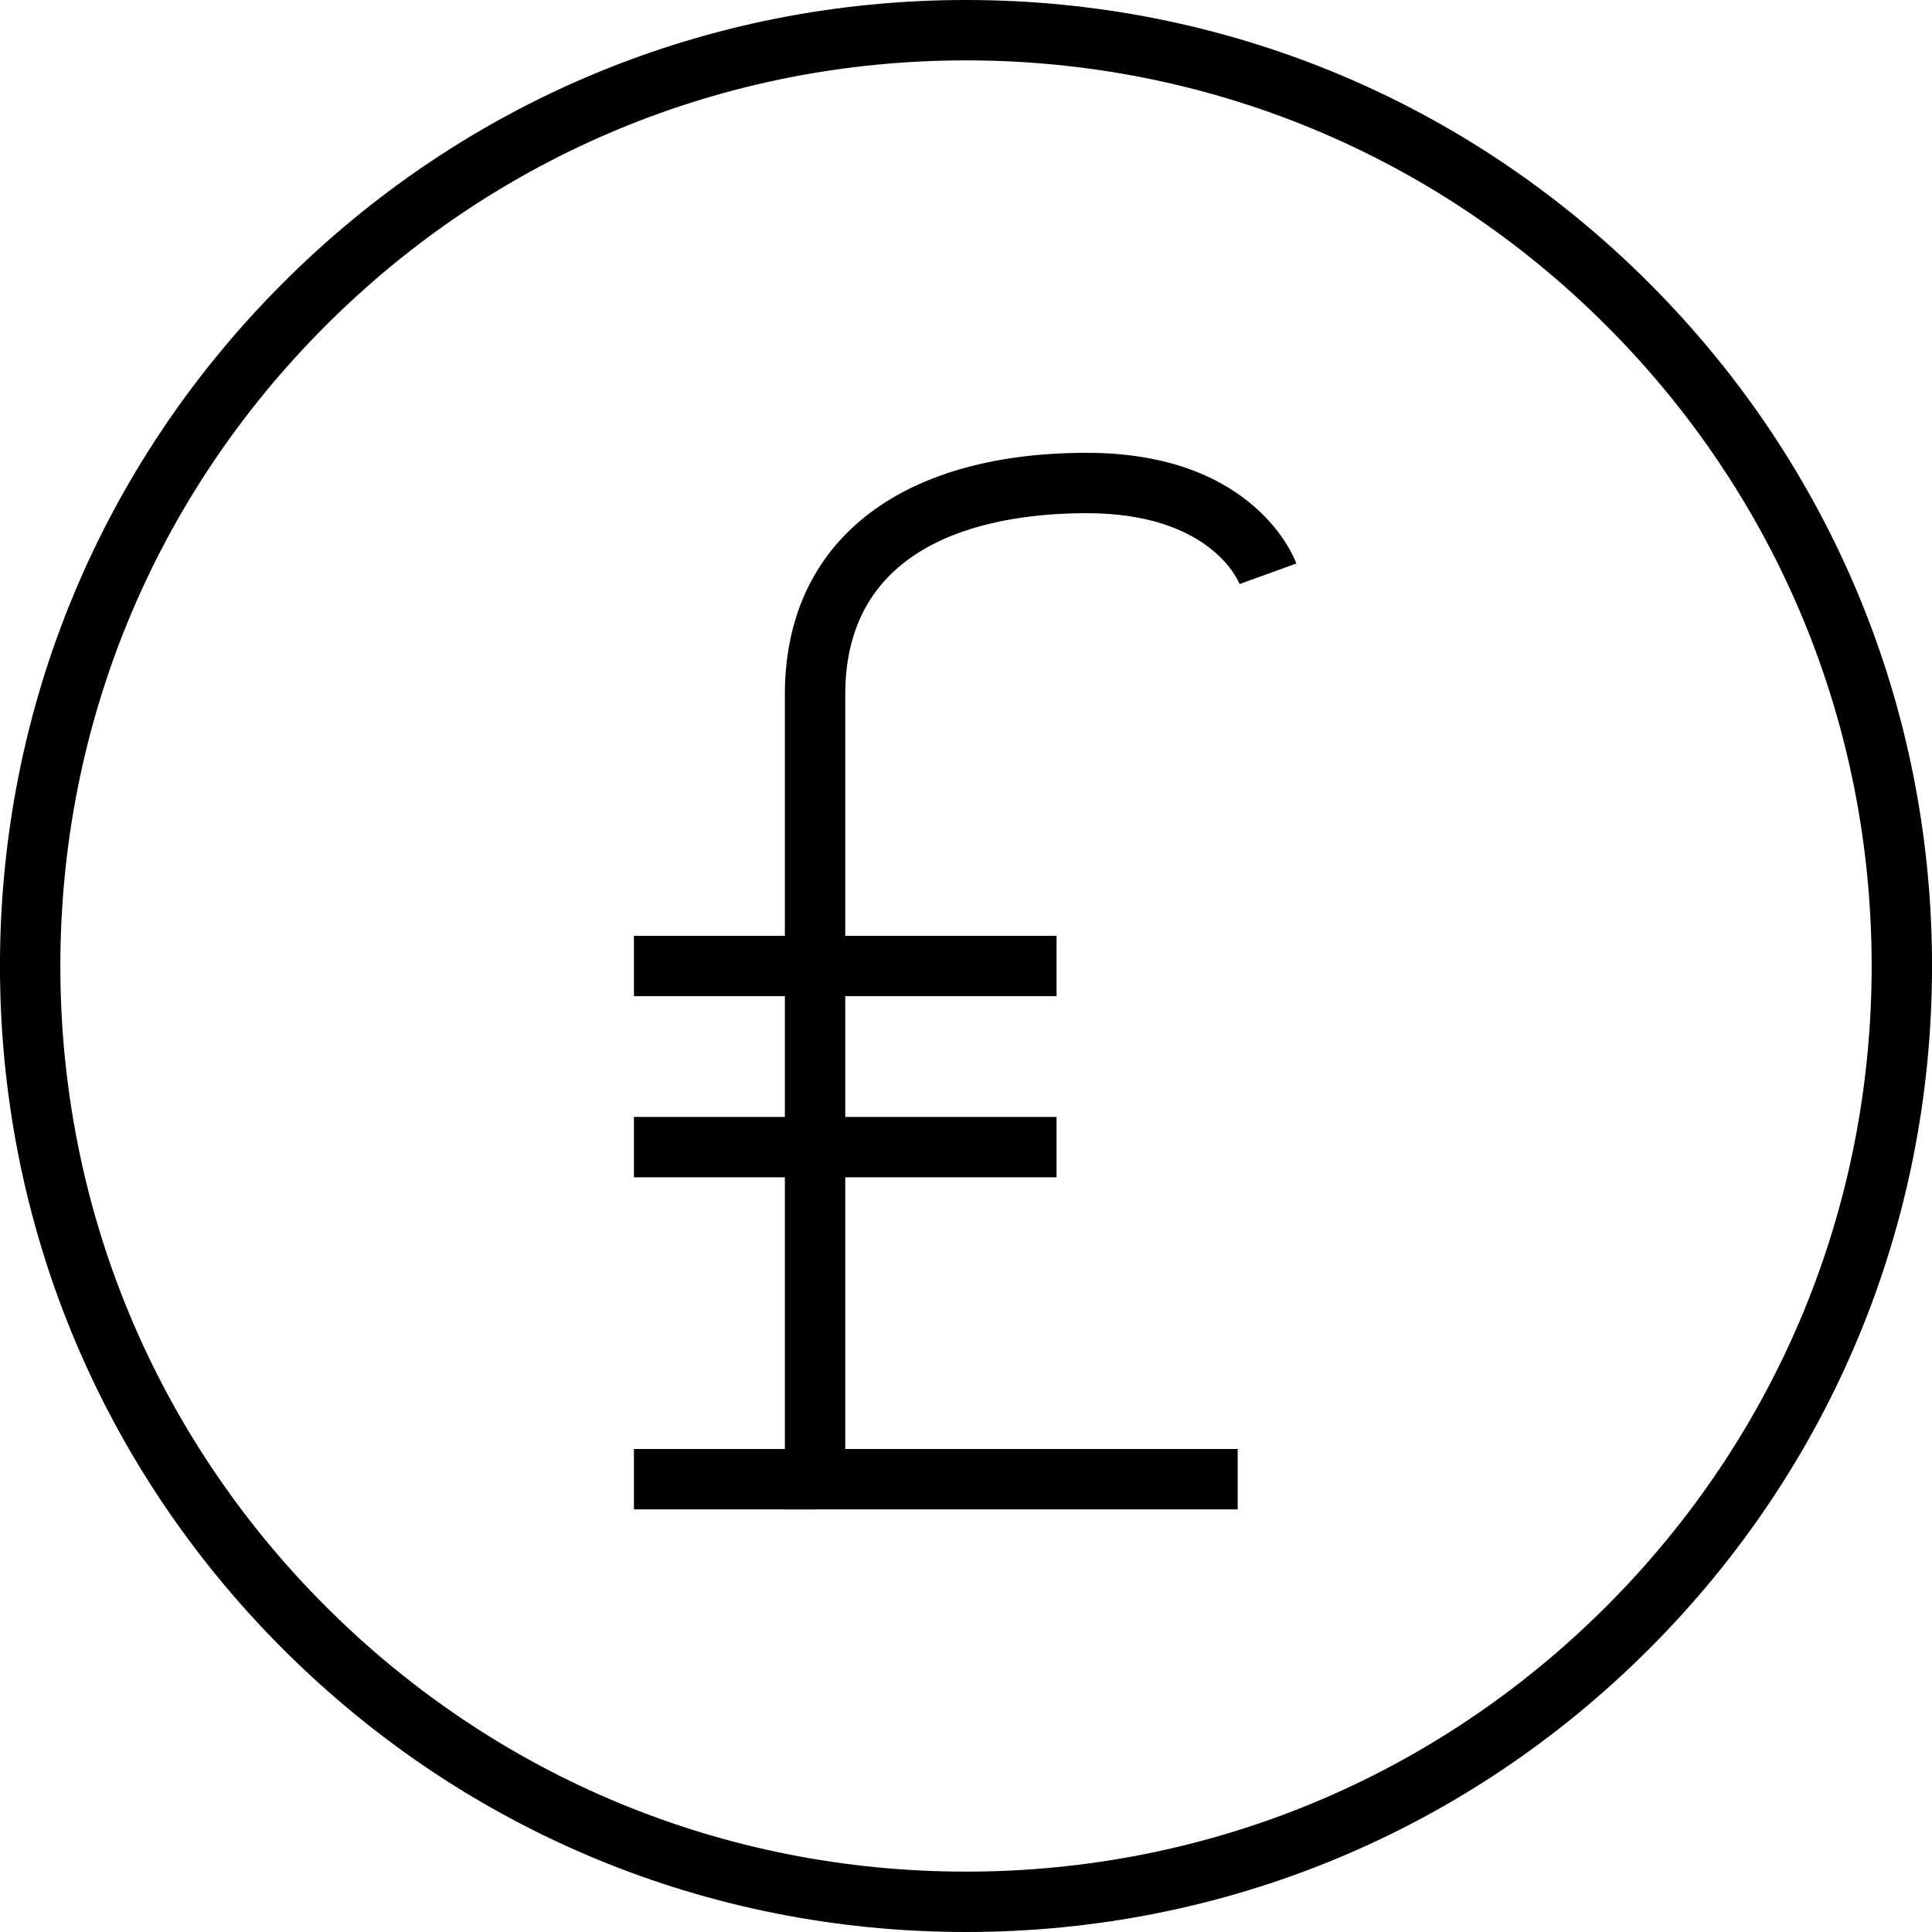 <?xml version="1.0" encoding="utf-8"?>
<!-- Generator: Adobe Illustrator 16.0.0, SVG Export Plug-In . SVG Version: 6.00 Build 0)  -->
<!DOCTYPE svg PUBLIC "-//W3C//DTD SVG 1.1//EN" "http://www.w3.org/Graphics/SVG/1.1/DTD/svg11.dtd">
<svg version="1.1" id="Layer_1" xmlns="http://www.w3.org/2000/svg" xmlns:xlink="http://www.w3.org/1999/xlink" x="0px" y="0px"
	 width="64px" height="64px" viewBox="0 0 64 64" enable-background="new 0 0 64 64" xml:space="preserve">
<g>
	<path d="M32,64c-8.548,0-16.583-3.329-22.627-9.374C3.328,48.582-0.001,40.547-0.001,32S3.328,15.418,9.373,9.374
		C15.417,3.329,23.452,0,32,0c8.547,0,16.583,3.329,22.627,9.374c6.045,6.044,9.374,14.079,9.374,22.626s-3.329,16.582-9.374,22.626
		C48.583,60.671,40.547,64,32,64z M32,2c-8.014,0-15.547,3.121-21.213,8.788C5.12,16.454,1.999,23.987,1.999,32
		s3.121,15.546,8.788,21.212C16.453,58.879,23.986,62,32,62c8.013,0,15.547-3.121,21.213-8.788
		C58.88,47.546,62.001,40.013,62.001,32s-3.121-15.546-8.788-21.212C47.547,5.121,40.013,2,32,2z"/>
</g>
<g>
	<path d="M41,50H26V23c0-5.01,3.738-8,10-8c5.585,0,6.891,3.518,6.943,3.667l-1.881,0.68C41.025,19.251,40.102,17,36,17
		c-2.987,0-8,0.779-8,6v25h13V50z"/>
</g>
<g>
	<rect x="21" y="48" width="6" height="2"/>
</g>
<g>
	<rect x="21" y="31" width="14" height="2"/>
</g>
<g>
	<rect x="21" y="37" width="14" height="2"/>
</g>
</svg>
